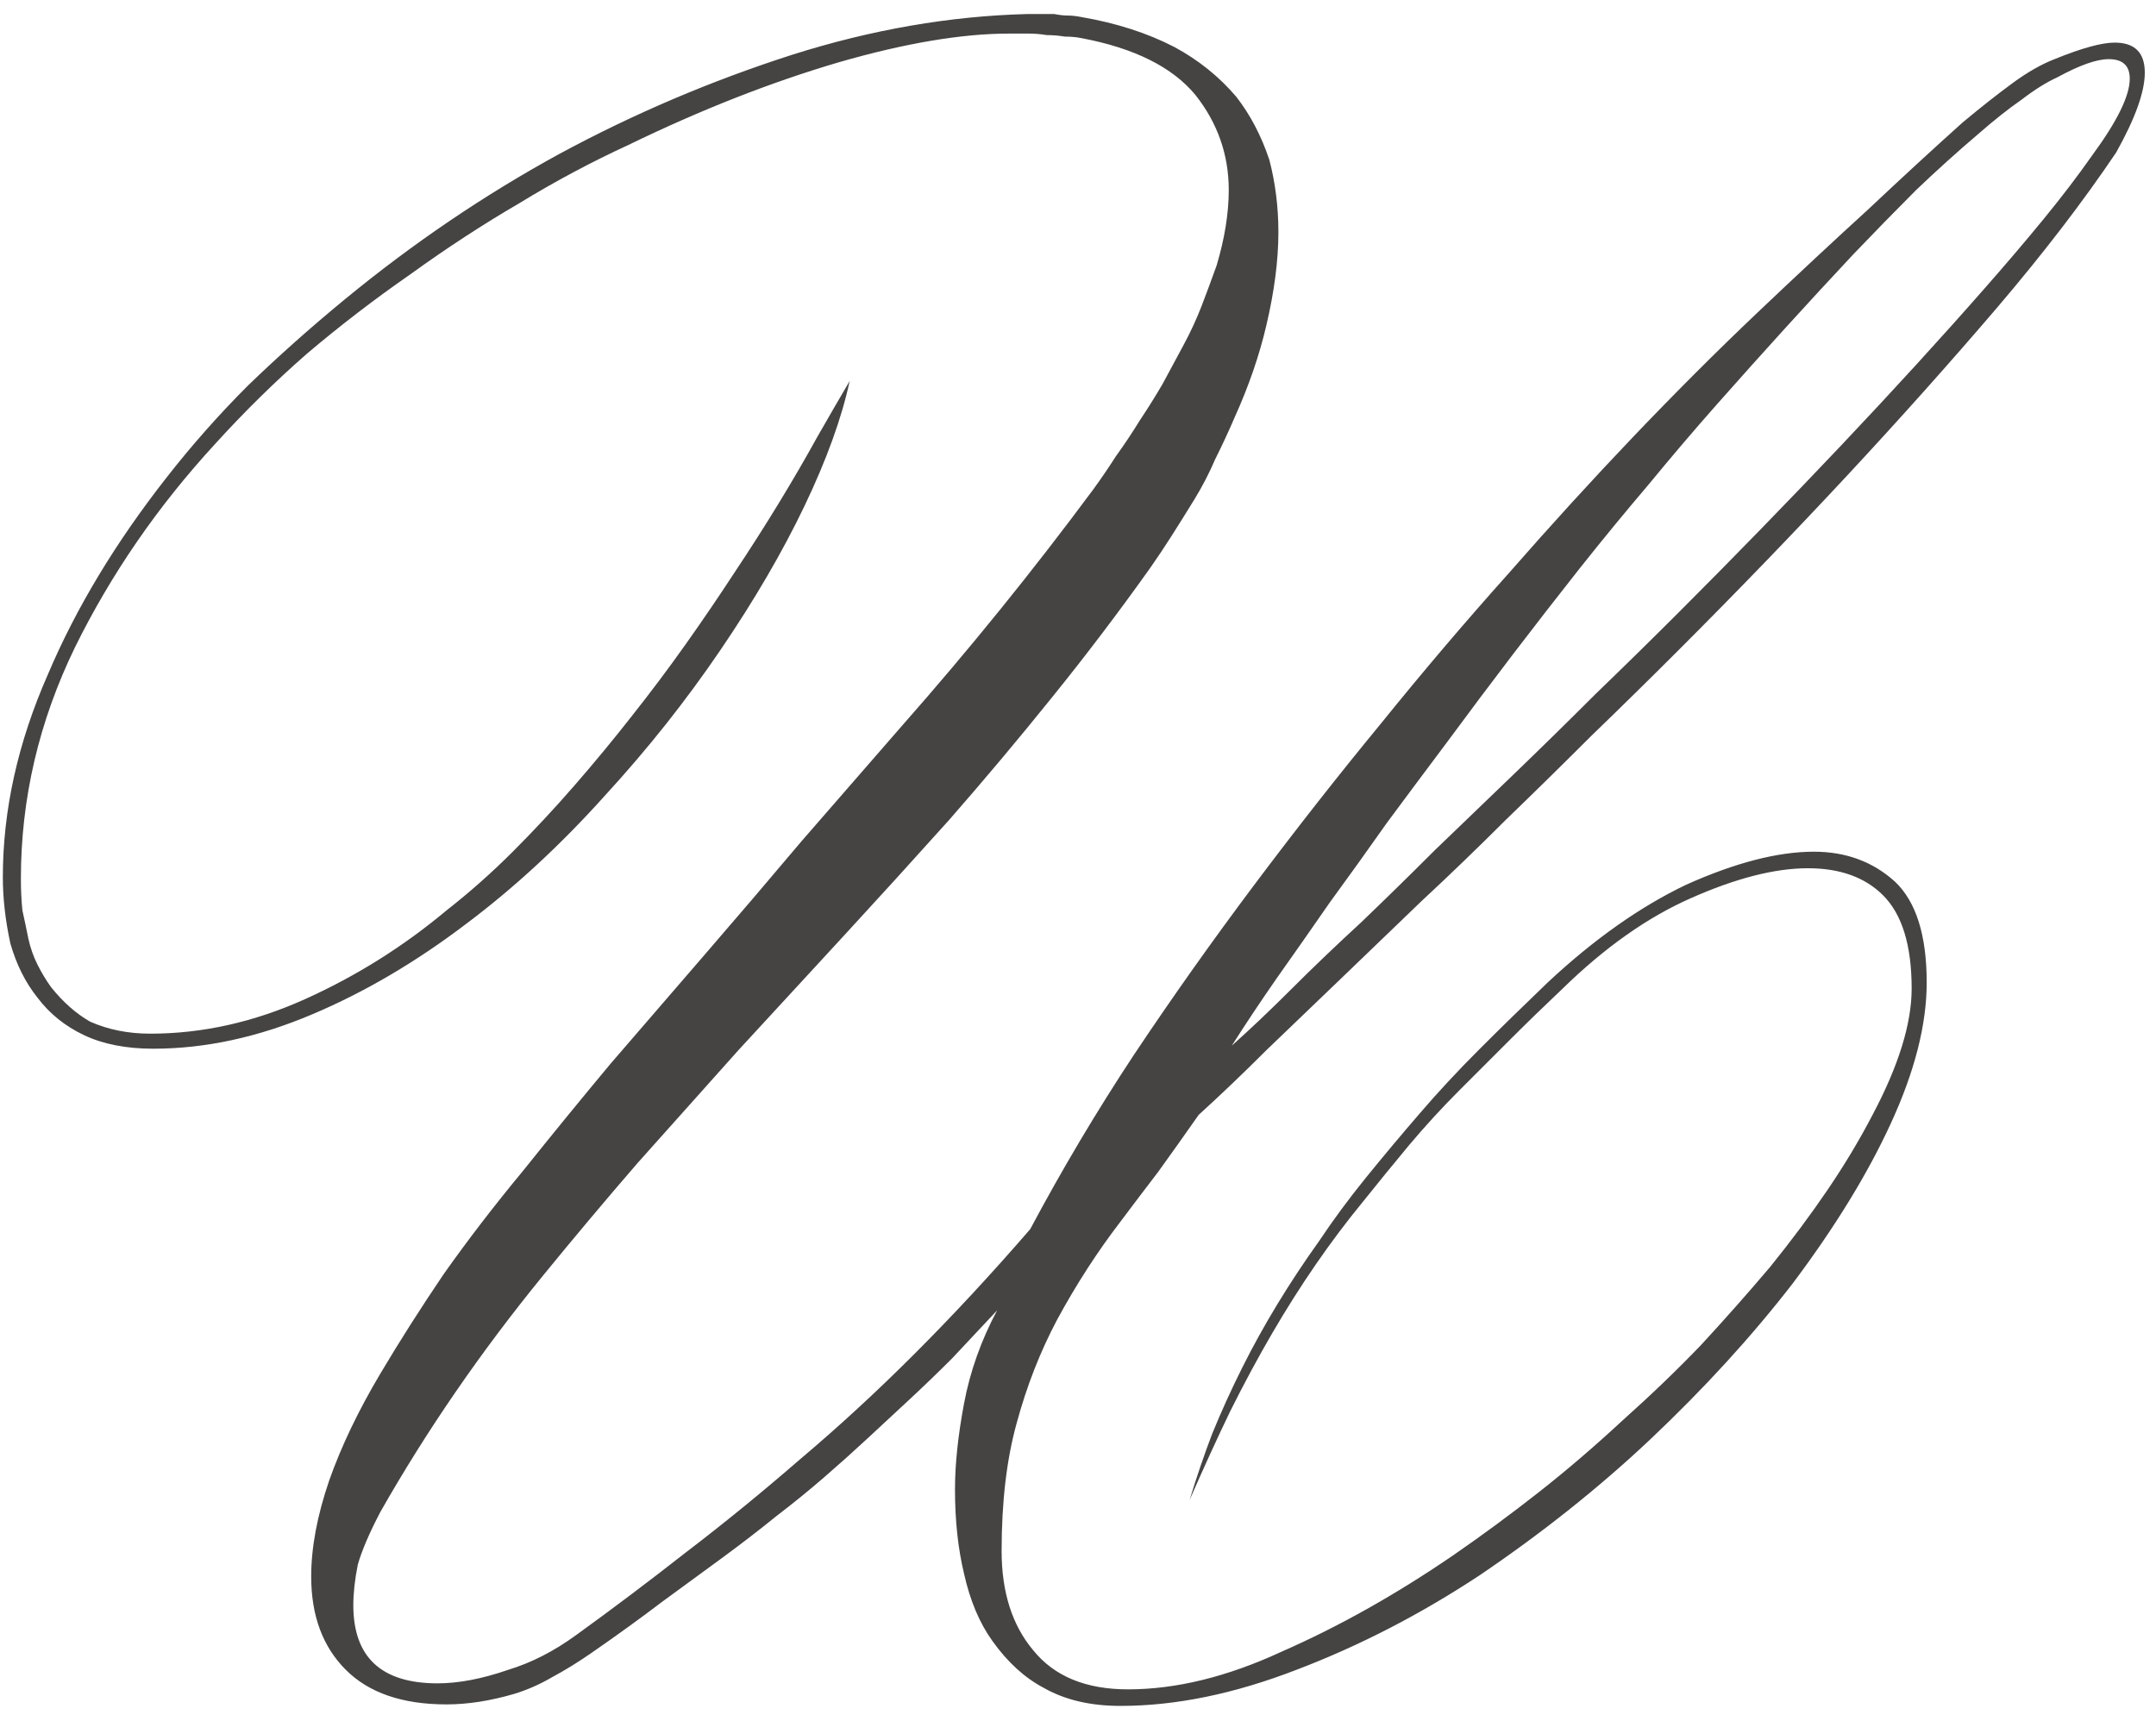 <?xml version="1.0" encoding="UTF-8"?> <svg xmlns="http://www.w3.org/2000/svg" width="129" height="103" viewBox="0 0 129 103" fill="none"> <path d="M128.33 4.35C128.33 5.49 127.76 7.08 126.62 9.12C124.64 12.06 122.27 15.15 119.51 18.39C116.69 21.69 113.69 25.05 110.51 28.47C108.89 30.21 107.24 31.95 105.56 33.69C103.88 35.43 102.17 37.17 100.43 38.91C98.69 40.65 96.95 42.36 95.21 44.04C93.53 45.72 91.82 47.4 90.08 49.08C88.4 50.76 86.72 52.38 85.04 53.94C83.42 55.5 81.83 57.03 80.27 58.53C78.71 60.03 77.21 61.47 75.77 62.85C74.39 64.23 73.04 65.52 71.72 66.72C70.88 67.92 70.07 69.06 69.29 70.14C68.51 71.16 67.76 72.15 67.04 73.11C65.66 74.91 64.4 76.86 63.26 78.96C62.24 80.88 61.43 82.95 60.83 85.17C60.23 87.33 59.93 89.88 59.93 92.82C59.93 95.28 60.56 97.26 61.82 98.76C63.08 100.32 64.97 101.1 67.49 101.1C70.37 101.1 73.43 100.35 76.67 98.85C80.09 97.35 83.51 95.43 86.93 93.09C88.67 91.89 90.38 90.63 92.06 89.31C93.74 87.99 95.42 86.55 97.1 84.99C98.78 83.49 100.34 81.99 101.78 80.49C103.22 78.93 104.6 77.37 105.92 75.81C107.18 74.25 108.32 72.72 109.34 71.22C110.36 69.72 111.26 68.22 112.04 66.72C113.6 63.78 114.38 61.26 114.38 59.16C114.38 56.58 113.81 54.72 112.67 53.58C111.59 52.5 110.09 51.96 108.17 51.96C106.19 51.96 103.85 52.56 101.15 53.76C98.57 54.9 96.02 56.7 93.5 59.16C92.42 60.18 91.37 61.2 90.35 62.22C89.33 63.24 88.31 64.26 87.29 65.28C86.27 66.3 85.28 67.38 84.32 68.52C83.42 69.6 82.49 70.74 81.53 71.94C79.61 74.28 77.81 76.89 76.13 79.77C75.29 81.21 74.45 82.77 73.61 84.45C72.83 86.07 72.02 87.84 71.18 89.76C71.6 88.38 72.05 87.06 72.53 85.8C73.07 84.48 73.67 83.16 74.33 81.84C75.59 79.32 77.12 76.8 78.92 74.28C79.76 73.02 80.69 71.76 81.71 70.5C82.73 69.24 83.81 67.95 84.95 66.63C86.03 65.37 87.2 64.11 88.46 62.85C89.78 61.53 91.16 60.18 92.6 58.8C95.36 56.22 98.12 54.27 100.88 52.95C103.82 51.63 106.37 50.97 108.53 50.97C110.45 50.97 112.07 51.57 113.39 52.77C114.65 53.97 115.28 55.98 115.28 58.8C115.28 61.32 114.56 64.14 113.12 67.26C111.74 70.26 109.79 73.44 107.27 76.8C104.81 79.98 101.96 83.1 98.72 86.16C95.66 89.04 92.27 91.74 88.55 94.26C85.01 96.6 81.35 98.49 77.57 99.93C73.85 101.37 70.34 102.09 67.04 102.09C65.24 102.09 63.71 101.73 62.45 101.01C61.31 100.41 60.29 99.48 59.39 98.22C58.61 97.14 58.04 95.79 57.68 94.17C57.32 92.67 57.14 90.99 57.14 89.13C57.14 87.63 57.32 85.92 57.68 84C58.04 82.08 58.7 80.22 59.66 78.42C58.7 79.44 57.8 80.4 56.96 81.3C56.12 82.14 55.28 82.95 54.44 83.73C53.6 84.51 52.76 85.29 51.92 86.07C51.08 86.85 50.21 87.63 49.31 88.41C48.41 89.19 47.45 89.97 46.43 90.75C45.47 91.53 44.42 92.34 43.28 93.18C42.14 94.02 40.91 94.92 39.59 95.88C38.33 96.84 36.92 97.86 35.36 98.94C34.58 99.48 33.8 99.96 33.02 100.38C32.3 100.8 31.55 101.13 30.77 101.37C29.33 101.79 27.98 102 26.72 102C24.08 102 22.07 101.31 20.69 99.93C19.31 98.55 18.62 96.69 18.62 94.35C18.62 92.61 18.98 90.69 19.7 88.59C20.42 86.55 21.44 84.42 22.76 82.2C23.9 80.28 25.16 78.3 26.54 76.26C27.98 74.22 29.57 72.15 31.31 70.05C32.99 67.95 34.73 65.82 36.53 63.66C38.39 61.5 40.28 59.31 42.2 57.09C44.12 54.87 46.04 52.62 47.96 50.34C49.94 48.06 51.95 45.75 53.99 43.41C58.01 38.85 61.82 34.14 65.42 29.28C65.9 28.62 66.35 27.96 66.77 27.3C67.25 26.64 67.73 25.92 68.21 25.14C68.69 24.42 69.14 23.7 69.56 22.98C69.98 22.2 70.4 21.42 70.82 20.64C71.24 19.86 71.6 19.08 71.9 18.3C72.2 17.52 72.5 16.71 72.8 15.87C73.28 14.25 73.52 12.75 73.52 11.37C73.52 9.27 72.86 7.38 71.54 5.7C70.16 4.02 67.88 2.88 64.7 2.28C64.4 2.22 64.07 2.19 63.71 2.19C63.35 2.13 62.99 2.1 62.63 2.1C62.27 2.04 61.91 2.01 61.55 2.01C61.19 2.01 60.8 2.01 60.38 2.01C57.56 2.01 54.17 2.58 50.21 3.72C46.13 4.92 41.93 6.57 37.61 8.67C35.39 9.69 33.2 10.86 31.04 12.18C28.88 13.44 26.72 14.85 24.56 16.41C22.4 17.91 20.33 19.5 18.35 21.18C16.43 22.86 14.6 24.66 12.86 26.58C9.44 30.3 6.65 34.35 4.49 38.73C2.33 43.17 1.25 47.79 1.25 52.59C1.25 53.25 1.28 53.88 1.34 54.48C1.46 55.02 1.58 55.59 1.7 56.19C1.82 56.73 2 57.24 2.24 57.72C2.48 58.2 2.75 58.65 3.05 59.07C3.77 59.97 4.55 60.66 5.39 61.14C6.47 61.62 7.67 61.86 8.99 61.86C12.11 61.86 15.2 61.17 18.26 59.79C21.32 58.41 24.14 56.64 26.72 54.48C28.1 53.4 29.42 52.23 30.68 50.97C31.94 49.71 33.17 48.39 34.37 47.01C35.57 45.63 36.71 44.25 37.79 42.87C38.93 41.43 40.01 39.99 41.03 38.55C42.05 37.11 43.01 35.7 43.91 34.32C44.87 32.88 45.77 31.47 46.61 30.09C47.45 28.71 48.2 27.42 48.86 26.22C49.58 24.96 50.24 23.82 50.84 22.8C50.36 25.02 49.46 27.51 48.14 30.27C47.48 31.65 46.73 33.06 45.89 34.5C45.05 35.94 44.12 37.41 43.1 38.91C42.08 40.41 41 41.88 39.86 43.32C38.72 44.76 37.49 46.2 36.17 47.64C33.53 50.58 30.77 53.13 27.89 55.29C24.89 57.57 21.83 59.37 18.71 60.69C15.47 62.07 12.29 62.76 9.17 62.76C7.55 62.76 6.17 62.49 5.03 61.95C3.89 61.41 2.96 60.66 2.24 59.7C1.52 58.8 0.98 57.72 0.62 56.46C0.32 55.08 0.17 53.76 0.17 52.5C0.17 48.48 1.07 44.43 2.87 40.35C4.55 36.39 6.92 32.46 9.98 28.56C11.48 26.64 13.1 24.81 14.84 23.07C16.64 21.33 18.56 19.62 20.6 17.94C24.68 14.58 28.97 11.67 33.47 9.21C37.91 6.81 42.56 4.83 47.42 3.27C52.16 1.77 56.84 0.96 61.46 0.84H63.08C63.38 0.9 63.65 0.93 63.89 0.93C64.13 0.93 64.4 0.96 64.7 1.02C66.8 1.38 68.66 1.98 70.28 2.82C71.72 3.6 72.95 4.59 73.97 5.79C74.81 6.87 75.47 8.13 75.95 9.57C76.31 10.95 76.49 12.39 76.49 13.89C76.49 15.57 76.25 17.43 75.77 19.47C75.35 21.27 74.72 23.1 73.88 24.96C73.52 25.8 73.13 26.64 72.71 27.48C72.35 28.32 71.93 29.13 71.45 29.91C70.97 30.69 70.52 31.41 70.1 32.07C69.68 32.73 69.26 33.36 68.84 33.96C66.92 36.66 64.94 39.27 62.9 41.79C60.92 44.25 58.88 46.68 56.78 49.08C54.68 51.42 52.58 53.73 50.48 56.01C48.38 58.29 46.28 60.57 44.18 62.85C42.14 65.13 40.13 67.38 38.15 69.6C36.23 71.82 34.34 74.07 32.48 76.35C28.76 80.91 25.52 85.62 22.76 90.48C22.1 91.74 21.65 92.79 21.41 93.63C21.23 94.53 21.14 95.34 21.14 96.06C21.14 99.18 22.82 100.74 26.18 100.74C27.44 100.74 28.85 100.47 30.41 99.93C31.79 99.51 33.14 98.82 34.46 97.86C36.62 96.3 38.81 94.65 41.03 92.91C43.31 91.17 45.59 89.31 47.87 87.33C52.43 83.49 57.02 78.9 61.64 73.56C63.56 69.96 65.63 66.48 67.85 63.12C70.13 59.7 72.53 56.31 75.05 52.95C77.57 49.59 80.09 46.38 82.61 43.32C85.13 40.2 87.68 37.2 90.26 34.32C92.78 31.44 95.27 28.71 97.73 26.13C100.25 23.49 102.71 21.03 105.11 18.75C107.51 16.47 109.73 14.4 111.77 12.54C113.81 10.62 115.7 8.88 117.44 7.32C118.52 6.42 119.51 5.64 120.41 4.98C121.31 4.32 122.15 3.84 122.93 3.54C124.55 2.88 125.75 2.55 126.53 2.55C127.73 2.55 128.33 3.15 128.33 4.35ZM127.43 4.71C127.43 3.93 127.01 3.54 126.17 3.54C125.45 3.54 124.43 3.9 123.11 4.62C122.45 4.92 121.73 5.37 120.95 5.97C120.17 6.51 119.3 7.2 118.34 8.04C117.14 9.06 115.91 10.17 114.65 11.37C113.45 12.57 112.19 13.86 110.87 15.24C108.23 18.06 105.53 21.03 102.77 24.15C101.39 25.71 100.01 27.33 98.63 29.01C97.25 30.63 95.87 32.31 94.49 34.05C91.79 37.47 89.18 40.89 86.66 44.31C85.4 45.99 84.17 47.64 82.97 49.26C81.83 50.88 80.69 52.47 79.55 54.03C78.47 55.59 77.42 57.09 76.4 58.53C75.44 59.91 74.54 61.26 73.7 62.58C74.84 61.56 76.04 60.42 77.3 59.16C78.56 57.9 79.94 56.58 81.44 55.2C82.88 53.82 84.35 52.38 85.85 50.88C87.41 49.38 89 47.85 90.62 46.29C92.24 44.73 93.86 43.14 95.48 41.52C97.16 39.9 98.84 38.25 100.52 36.57C103.76 33.33 106.97 30.03 110.15 26.67C113.27 23.37 116.12 20.25 118.7 17.31C120.02 15.81 121.22 14.4 122.3 13.08C123.38 11.76 124.34 10.5 125.18 9.3C126.68 7.26 127.43 5.73 127.43 4.71Z" fill="#454443"></path> </svg> 